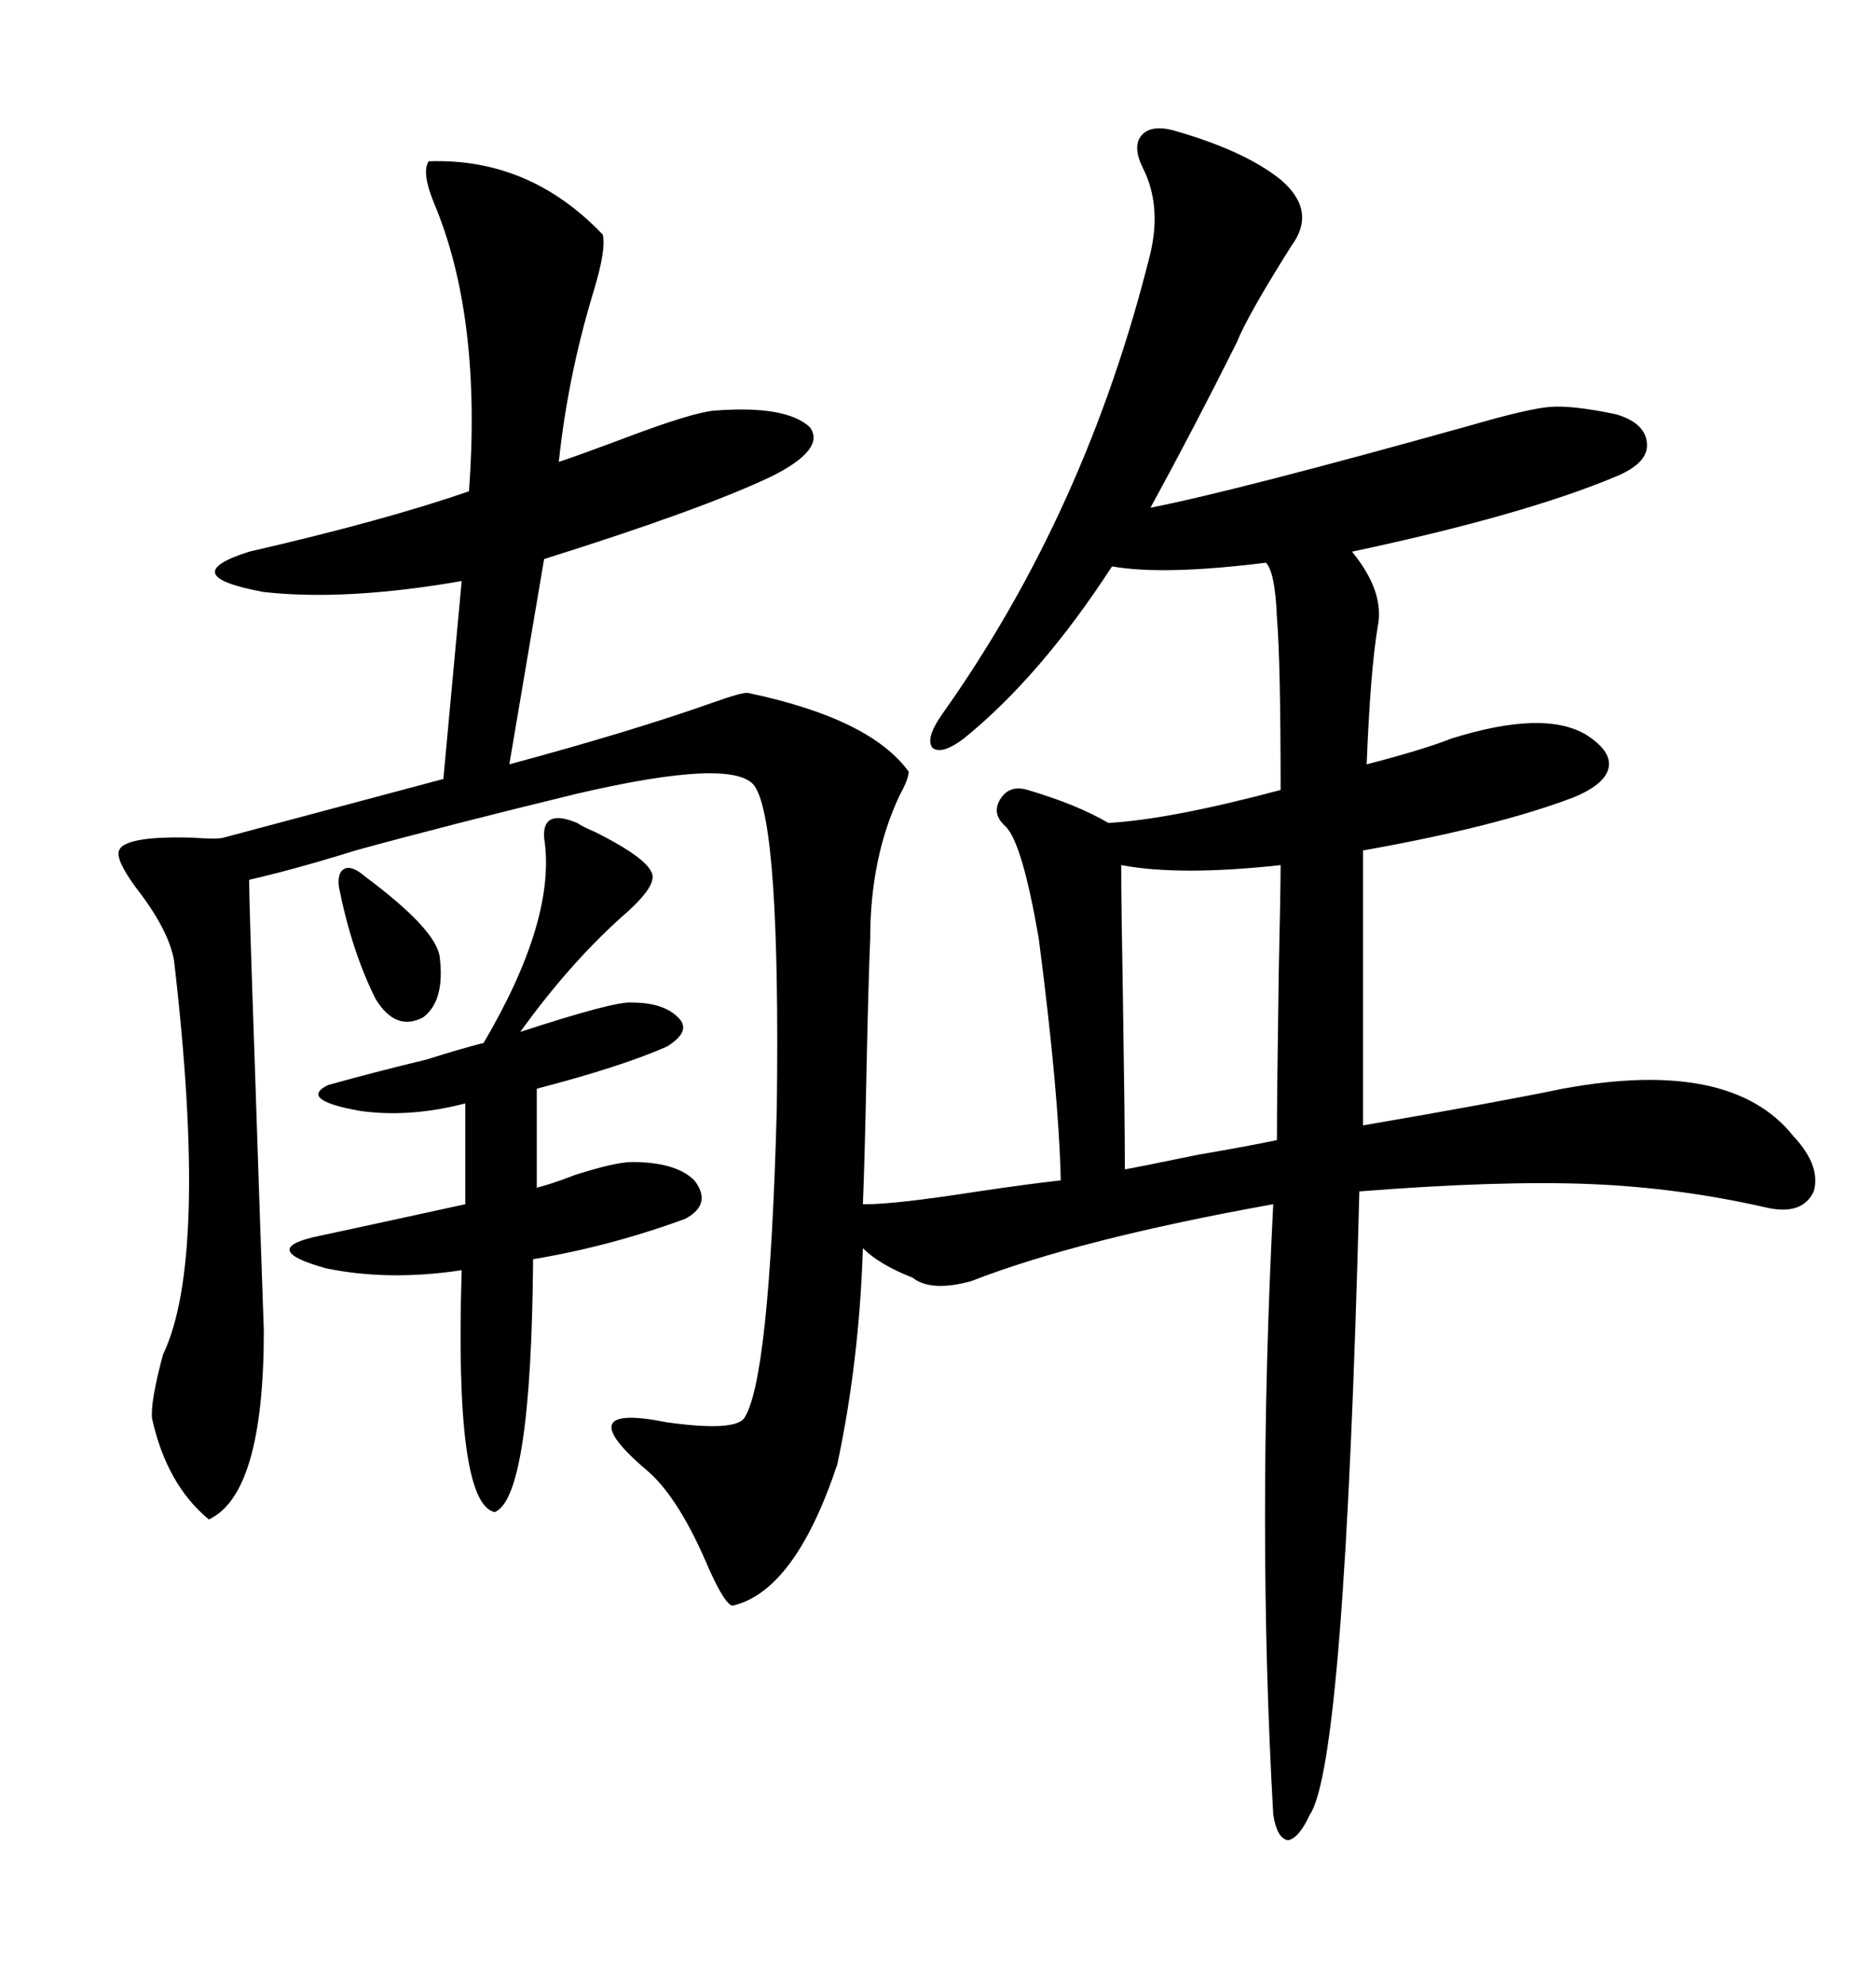 <svg xmlns="http://www.w3.org/2000/svg" xmlns:xlink="http://www.w3.org/1999/xlink" width="300" height="317.285"><path d="M133.89 234.08L133.89 234.08Q127.15 254.30 117.19 256.64L117.19 256.64Q116.02 256.64 113.38 250.78L113.38 250.78Q108.69 239.65 103.71 235.25L103.71 235.25Q90.53 224.12 106.64 227.34L106.64 227.34Q117.19 228.81 118.95 226.76L118.95 226.76Q123.05 220.90 124.22 177.25L124.22 177.25Q124.80 131.84 120.70 125.68L120.70 125.68Q117.48 121.00 92.29 126.86L92.29 126.86Q71.78 131.84 56.84 135.94L56.84 135.94Q47.46 138.87 39.84 140.63L39.84 140.63Q39.84 144.14 40.72 169.34L40.72 169.34Q41.60 196.00 42.19 212.70L42.19 212.70Q42.19 238.77 33.40 242.87L33.40 242.87Q26.66 237.30 24.32 226.76L24.32 226.76Q24.02 224.12 26.07 216.50L26.07 216.50Q33.40 201.27 27.83 153.52L27.83 153.52Q26.95 148.54 21.68 141.80L21.68 141.80Q18.46 137.40 19.04 135.94L19.04 135.94Q19.92 133.59 30.76 133.89L30.76 133.89Q34.86 134.18 35.74 133.89L35.74 133.89L70.90 124.51L73.83 92.87Q55.37 96.09 42.19 94.63L42.19 94.63Q27.83 91.99 39.84 88.18L39.84 88.18Q61.52 83.20 75 78.52L75 78.52Q77.05 50.68 69.43 32.52L69.43 32.52Q67.38 27.54 68.55 25.78L68.55 25.78Q84.67 25.20 96.39 37.50L96.39 37.50Q96.97 39.84 94.92 46.58L94.92 46.58Q90.82 60.06 89.36 73.83L89.36 73.83Q92.87 72.66 99.90 70.02L99.90 70.02Q110.74 65.92 114.26 65.63L114.26 65.63Q125.68 64.75 129.49 68.26L129.49 68.26Q132.13 71.78 123.34 76.17L123.34 76.17Q112.21 81.45 87.01 89.36L87.01 89.36L81.45 122.17Q101.07 116.89 114.26 112.21L114.26 112.21Q118.36 110.74 119.53 110.74L119.53 110.74Q139.16 114.84 145.31 123.34L145.31 123.34Q145.31 124.51 143.85 127.15L143.85 127.15Q139.16 137.11 139.16 150L139.16 150Q138.87 156.74 138.57 171.09L138.57 171.09Q138.28 185.45 137.99 192.48L137.99 192.48L138.57 192.48Q143.26 192.48 156.45 190.43L156.45 190.43Q164.36 189.26 169.63 188.67L169.63 188.67Q169.34 174.90 166.11 150L166.11 150Q163.48 134.77 160.84 132.13L160.84 132.13Q158.50 130.08 159.96 127.73L159.96 127.73Q161.43 125.39 164.36 126.27L164.36 126.27Q172.27 128.61 177.25 131.54L177.25 131.54Q187.21 130.96 204.79 126.27L204.79 126.27Q204.79 105.76 204.20 98.73L204.20 98.73Q203.91 91.41 202.44 89.94L202.44 89.94Q186.04 91.99 177.83 90.53L177.83 90.53Q166.41 108.11 154.10 118.07L154.10 118.07Q150.59 120.70 149.12 119.53L149.12 119.53Q147.95 118.07 150.59 114.26L150.59 114.26Q173.73 81.74 183.98 40.43L183.98 40.43Q185.74 32.81 182.81 26.95L182.81 26.95Q181.05 23.44 182.52 21.68L182.52 21.68Q183.98 19.92 187.50 20.80L187.50 20.80Q198.93 24.02 204.79 28.71L204.79 28.71Q210.64 33.69 206.54 39.26L206.54 39.26Q199.51 50.39 197.75 54.79L197.75 54.79Q191.02 68.26 183.98 81.15L183.98 81.15Q197.46 78.52 235.25 67.97L235.25 67.97Q244.34 65.33 247.85 65.04L247.85 65.04Q251.37 64.75 258.40 66.21L258.40 66.21Q263.38 67.68 263.38 71.19L263.38 71.19Q263.38 74.12 258.40 76.17L258.40 76.17Q243.75 82.32 216.21 88.18L216.21 88.18Q221.48 94.63 220.31 100.20L220.31 100.20Q219.14 107.23 218.55 122.17L218.55 122.17Q227.64 119.82 232.03 118.07L232.03 118.07Q246.97 113.38 253.71 117.48L253.71 117.48Q257.81 120.12 257.23 122.75L257.23 122.75Q256.64 125.39 251.66 127.44L251.66 127.44Q239.36 132.13 217.97 135.94L217.97 135.94L217.97 179.88Q238.48 176.37 249.90 174.02L249.90 174.02Q276.86 169.04 286.82 181.64L286.82 181.64Q291.21 186.33 290.04 190.43L290.04 190.43Q288.28 194.24 282.71 193.07L282.71 193.07Q268.65 189.84 254.30 189.26L254.30 189.26Q239.94 188.67 217.38 190.43L217.38 190.43Q215.04 281.84 209.47 290.04L209.47 290.04Q207.71 293.85 205.96 294.14L205.96 294.14Q204.20 293.85 203.61 290.04L203.61 290.04Q200.98 243.75 203.61 192.48L203.61 192.48Q172.56 198.05 155.27 204.79L155.27 204.79Q148.83 206.54 145.90 204.20L145.90 204.20Q140.63 202.15 137.99 199.51L137.99 199.51Q137.40 217.68 133.89 234.08ZM92.29 131.54L92.29 131.54Q93.16 132.13 95.21 133.01L95.21 133.01Q105.18 137.99 104.30 140.63L104.30 140.63Q104.00 142.38 100.49 145.61L100.49 145.61Q91.41 153.52 83.20 164.94L83.20 164.94Q98.44 159.96 101.07 160.25L101.07 160.25Q106.35 160.25 108.69 162.89L108.69 162.89Q110.45 164.94 106.64 167.29L106.64 167.29Q99.32 170.51 85.84 174.02L85.84 174.02L85.84 189.84Q88.18 189.26 91.99 187.79L91.99 187.79Q98.44 185.74 101.07 185.74L101.07 185.74Q108.11 185.74 111.04 188.67L111.04 188.67Q113.96 192.48 109.57 194.82L109.57 194.82Q97.56 199.22 85.25 201.27L85.25 201.27Q84.96 239.36 79.10 241.70L79.10 241.70Q72.66 240.23 73.83 203.03L73.83 203.03Q62.11 204.79 52.15 202.73L52.15 202.73Q41.60 199.80 50.10 197.75L50.10 197.75Q58.30 196.00 74.41 192.48L74.41 192.48L74.41 176.37Q65.33 178.71 57.42 177.54L57.42 177.54Q47.75 175.78 52.44 173.44L52.44 173.44Q59.77 171.39 68.26 169.34L68.26 169.34Q73.83 167.58 77.34 166.70L77.34 166.70Q89.06 146.78 87.01 133.89L87.01 133.89Q86.72 129.20 92.29 131.54ZM179.30 138.28L179.30 138.28Q179.30 144.43 179.59 160.84L179.59 160.84Q179.88 179.30 179.88 186.91L179.88 186.91Q181.64 186.62 191.60 184.57L191.60 184.57Q200.10 183.11 204.20 182.23L204.20 182.23Q204.20 174.90 204.49 155.57L204.49 155.57Q204.79 141.80 204.79 138.28L204.79 138.28Q188.67 140.04 179.30 138.28ZM58.30 140.04L58.30 140.04Q69.73 148.54 70.31 152.93L70.31 152.93Q71.19 159.96 67.68 162.60L67.68 162.60Q63.28 164.94 60.06 159.67L60.06 159.67Q56.25 152.05 54.20 141.80L54.20 141.80Q53.91 139.45 55.08 138.87L55.08 138.87Q56.25 138.28 58.30 140.04Z"/></svg>